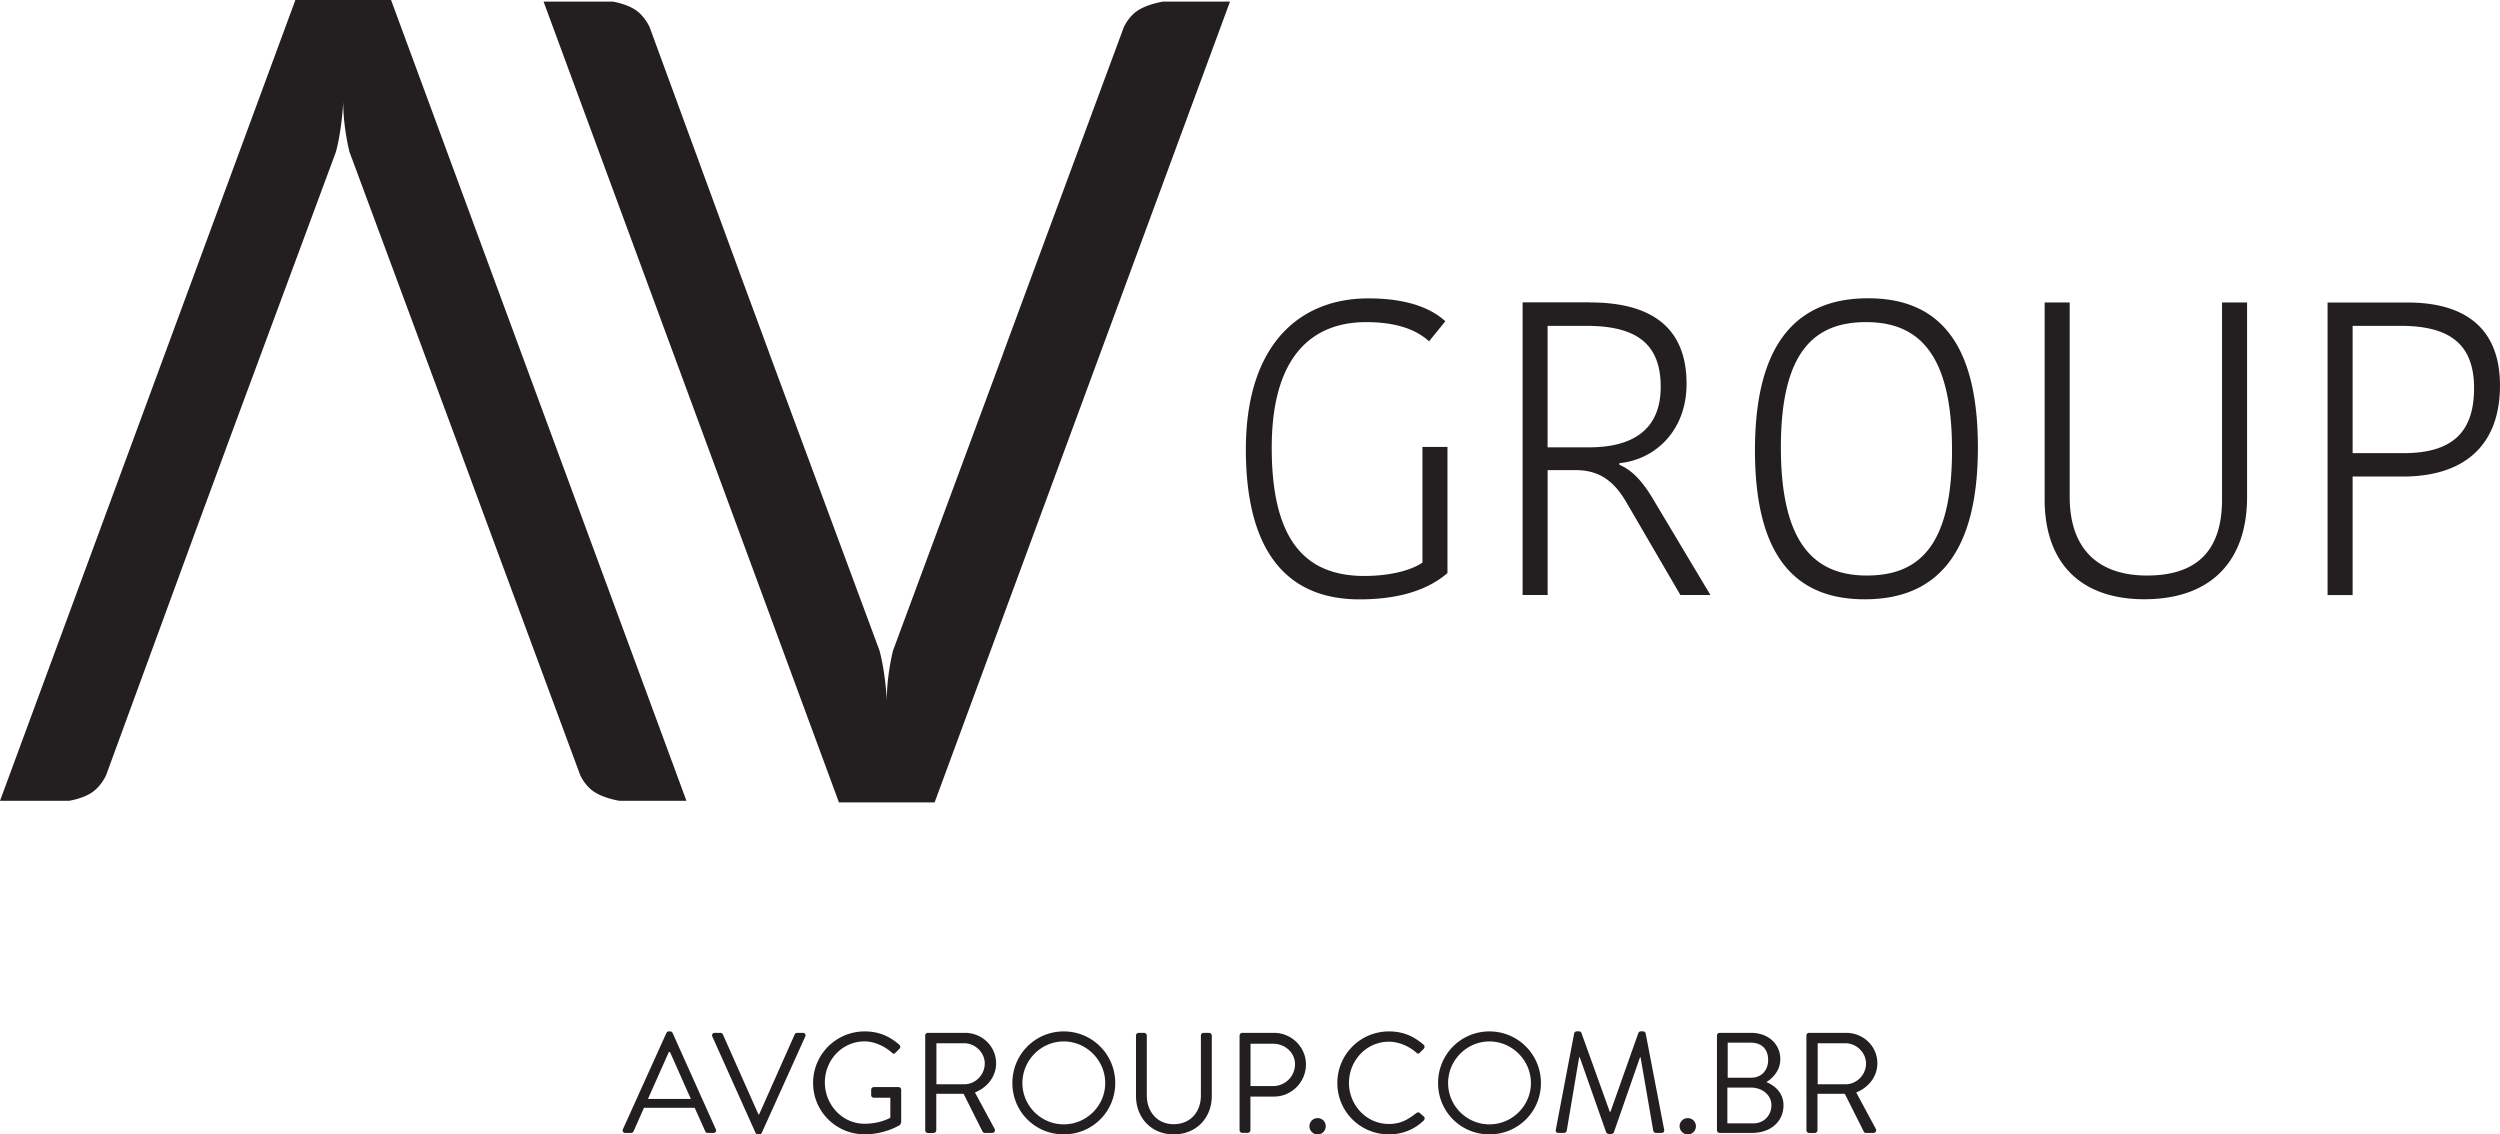 <!--?xml version="1.0" standalone="no"?--><svg viewBox="16.34 25 456.19 207.01" xmlns="http://www.w3.org/2000/svg"><title>AV Group - SVG vector logo - www.oklogos.com</title><path d="m87.7 25h-17.46l-53.9 146.13h12.59s2.53-.38 4.24-1.56c1.68-1.16 2.53-3.11 2.53-3.11l16.51-45.05 5.32-14.42h-.01l20.12-54.28c.57-2.09 1.14-5.5 1.33-9.11 0 4.75 1.14 9.11 1.14 9.11l20.12 54.28h-.01l5.98 16.19 16 43.22s.82 1.95 2.57 3.1c1.85 1.21 4.62 1.63 4.62 1.63h12.21zm192.38 58.62-2.97 3.66c-2.43-2.21-6.09-3.5-11.5-3.5-8 0-17.21 4.19-17.21 22.93 0 16.84 6.09 23.39 16.91 23.39 3.96 0 8.15-.77 10.59-2.44v-21.1h4.57v23.01c-3.27 2.82-8.3 4.8-16.07 4.8-13.48 0-20.72-9.06-20.72-27.35 0-19.27 9.91-27.57 22.32-27.57 8.37-.01 12.26 2.5 14.08 4.17m26.42-3.43c10.9 0 17.6 4.34 17.6 14.85 0 8.61-5.79 13.86-12.26 14.47v.3c1.98.84 3.96 2.51 6.32 6.55l10.29 17.21h-5.48l-9.9-16.99c-2.29-3.88-4.95-5.79-9.22-5.79h-5.1v22.78h-4.57v-53.4h12.32zm-7.76 26.44h7.54c7.69 0 13.1-2.97 13.1-11.05 0-8.15-4.79-11.12-13.63-11.12h-7.01zm57.87 27.73c-12.49 0-20.03-7.62-20.03-27.2 0-19.8 7.85-27.73 20.64-27.73 12.5 0 20.04 7.62 20.04 27.2 0 19.81-7.84 27.73-20.65 27.73m.39-4.34c9.52 0 15.54-5.41 15.54-22.86 0-17.6-6.09-23.38-15.69-23.38-9.45 0-15.54 5.41-15.54 22.85 0 17.6 6.16 23.39 15.69 23.39m64.81-13.87v-35.96h4.57v35.5c0 11.89-6.78 18.66-18.74 18.66-11.57 0-18.2-6.55-18.2-18.21v-35.95h4.57v35.43c0 10.05 5.71 14.4 14.09 14.4 8.3 0 13.71-3.74 13.71-13.87m50.72-20.8c0 10.82-6.4 16.61-17.75 16.61h-9.14v21.63h-4.57v-53.39h14.55c10.59 0 16.91 4.72 16.91 15.15m-26.89-10.89v23.23h9.29c9.14 0 12.87-4.04 12.87-11.88 0-8.23-4.72-11.35-13.41-11.35zm-258.75 86.96h-17.46l-53.9-146.13h12.59s2.53.38 4.24 1.56c1.68 1.16 2.53 3.11 2.53 3.11l16.51 45.05 5.32 14.42h-.01l20.12 54.28c.57 2.09 1.14 5.5 1.33 9.11 0-4.74 1.14-9.11 1.14-9.11l20.12-54.28h-.01l5.98-16.19 16-43.22s.82-1.95 2.57-3.1c1.85-1.21 4.62-1.63 4.62-1.63h12.21zm-56.88 59.64 7.93-17.56c.08-.16.21-.29.44-.29h.26c.24 0 .37.13.44.29l7.88 17.56c.15.34-.05.68-.44.68h-1.04c-.24 0-.39-.15-.44-.29l-1.93-4.3h-9.26l-1.9 4.3c-.05.13-.21.29-.45.29h-1.04c-.4 0-.6-.34-.45-.68m12.4-5.53c-1.28-2.84-2.53-5.72-3.81-8.56h-.21l-3.81 8.56zm3.92-11.38c-.16-.34.05-.68.44-.68h1.04c.23 0 .39.16.44.28l6.5 14.62h.11l6.5-14.62c.05-.13.23-.28.44-.28h1.04c.39 0 .6.34.44.68l-7.93 17.57c-.08.15-.23.28-.44.28h-.26c-.18 0-.36-.13-.44-.28zm27.81-.94c2.63 0 4.54.91 6.31 2.43.21.21.24.52.03.73-.24.24-.52.5-.73.73-.23.26-.39.23-.68-.03-1.33-1.18-3.21-2.04-4.96-2.04-4.12 0-7.25 3.44-7.25 7.49 0 4.02 3.13 7.54 7.25 7.54 2.87 0 4.7-1.1 4.7-1.1v-3.65h-3c-.29 0-.5-.21-.5-.47v-.97c0-.28.21-.5.5-.5h4.51c.26 0 .47.24.47.5v5.98l-.21.42s-2.66 1.72-6.44 1.72c-5.22 0-9.42-4.15-9.42-9.37-.01-5.21 4.2-9.41 9.42-9.41m11.02.76c0-.26.21-.5.5-.5h6.76c3.13 0 5.69 2.45 5.69 5.56 0 2.4-1.59 4.41-3.86 5.32l3.58 6.63c.18.34 0 .75-.44.75h-1.33a.46.46 0 0 1 -.42-.23l-3.47-6.91h-4.98v6.66c0 .26-.24.49-.5.49h-1.02c-.29 0-.5-.23-.5-.49v-17.28zm7.12 8.89c2.01 0 3.76-1.67 3.76-3.81 0-1.98-1.75-3.68-3.76-3.68h-5.06v7.49zm18.17-9.65c5.22 0 9.4 4.21 9.4 9.42 0 5.22-4.18 9.37-9.4 9.37s-9.37-4.15-9.37-9.37 4.15-9.42 9.37-9.42m0 16.96c4.15 0 7.57-3.39 7.57-7.54s-3.42-7.59-7.57-7.59-7.54 3.44-7.54 7.59 3.4 7.54 7.54 7.54m13.17-16.2c0-.26.24-.5.5-.5h.99c.29 0 .5.23.5.5v10.88c0 2.97 1.85 5.29 4.91 5.29 3.08 0 4.96-2.27 4.96-5.24v-10.93c0-.26.21-.5.5-.5h.99c.26 0 .5.23.5.5v11.03c0 3.97-2.82 7-6.94 7-4.1 0-6.89-3.03-6.89-7v-11.03zm18.92 0c0-.26.21-.5.5-.5h5.77c3.21 0 5.84 2.61 5.84 5.76 0 3.24-2.63 5.87-5.82 5.87h-4.31v6.13c0 .26-.23.49-.5.49h-.99a.5.5 0 0 1 -.5-.49v-17.26zm6.14 9.21a3.99 3.99 0 0 0 3.97-3.99c0-2.11-1.83-3.73-3.97-3.73h-4.15v7.72zm8.09 5.85c.84 0 1.49.65 1.49 1.49 0 .81-.65 1.49-1.49 1.49-.81 0-1.49-.68-1.49-1.49.01-.84.68-1.49 1.49-1.49m13.03-15.82c2.63 0 4.54.91 6.32 2.43.21.21.23.52.03.73l-.71.71c-.21.26-.42.23-.68-.03-1.36-1.18-3.21-1.96-4.98-1.96-4.13 0-7.28 3.47-7.28 7.52 0 4.02 3.16 7.49 7.28 7.49 2.27 0 3.6-.91 4.98-1.96.26-.21.47-.18.63-.08l.78.7c.21.16.16.52-.03.71-1.78 1.72-4.02 2.53-6.34 2.53-5.22 0-9.42-4.15-9.42-9.37s4.2-9.42 9.42-9.42m18.33 0c5.22 0 9.4 4.21 9.4 9.42 0 5.22-4.17 9.37-9.4 9.37-5.22 0-9.37-4.15-9.37-9.37s4.15-9.42 9.37-9.42m0 16.96c4.15 0 7.57-3.39 7.57-7.54s-3.42-7.59-7.57-7.59-7.54 3.44-7.54 7.59 3.39 7.54 7.54 7.54m15.46-16.6c.05-.21.26-.37.47-.37h.42c.18 0 .39.13.44.29l5.17 14.38h.13l5.09-14.38c.05-.16.26-.29.44-.29h.42c.21 0 .42.16.47.37l3.37 17.53c.08.37-.08.63-.47.63h-1.04c-.21 0-.42-.18-.47-.36l-2.32-13.44h-.1l-4.8 13.78-.44.29h-.47l-.44-.29-4.85-13.78h-.11l-2.27 13.44c-.03.18-.26.36-.47.36h-1.04c-.39 0-.55-.26-.47-.63zm20.73 15.46c.83 0 1.49.65 1.49 1.49 0 .81-.65 1.49-1.49 1.49-.81 0-1.49-.68-1.49-1.49 0-.84.68-1.49 1.49-1.49m5.33-15.06c0-.26.21-.5.5-.5h5.71c3.18 0 5.35 2.06 5.35 4.8 0 2.01-1.33 3.47-2.55 4.18 1.38.57 3.13 1.85 3.13 4.25 0 2.92-2.32 5.03-5.69 5.03h-5.95c-.29 0-.5-.23-.5-.49zm6.65 16.02c1.9 0 3.29-1.44 3.29-3.32 0-1.85-1.69-3.21-3.73-3.21h-4.31v6.52h4.75zm-.44-8.33c2.01 0 3.13-1.43 3.13-3.26 0-1.88-1.12-3.13-3.13-3.13h-4.25v6.39zm10.11-7.69c0-.26.21-.5.5-.5h6.76c3.13 0 5.69 2.45 5.69 5.56 0 2.4-1.59 4.41-3.86 5.32l3.57 6.63c.18.34 0 .75-.44.75h-1.33a.46.46 0 0 1 -.42-.23l-3.47-6.91h-4.98v6.66c0 .26-.24.49-.5.49h-1.02c-.29 0-.5-.23-.5-.49zm7.12 8.89c2.01 0 3.76-1.67 3.76-3.81 0-1.98-1.75-3.68-3.76-3.68h-5.06v7.49z" fill="#231f20"/></svg>